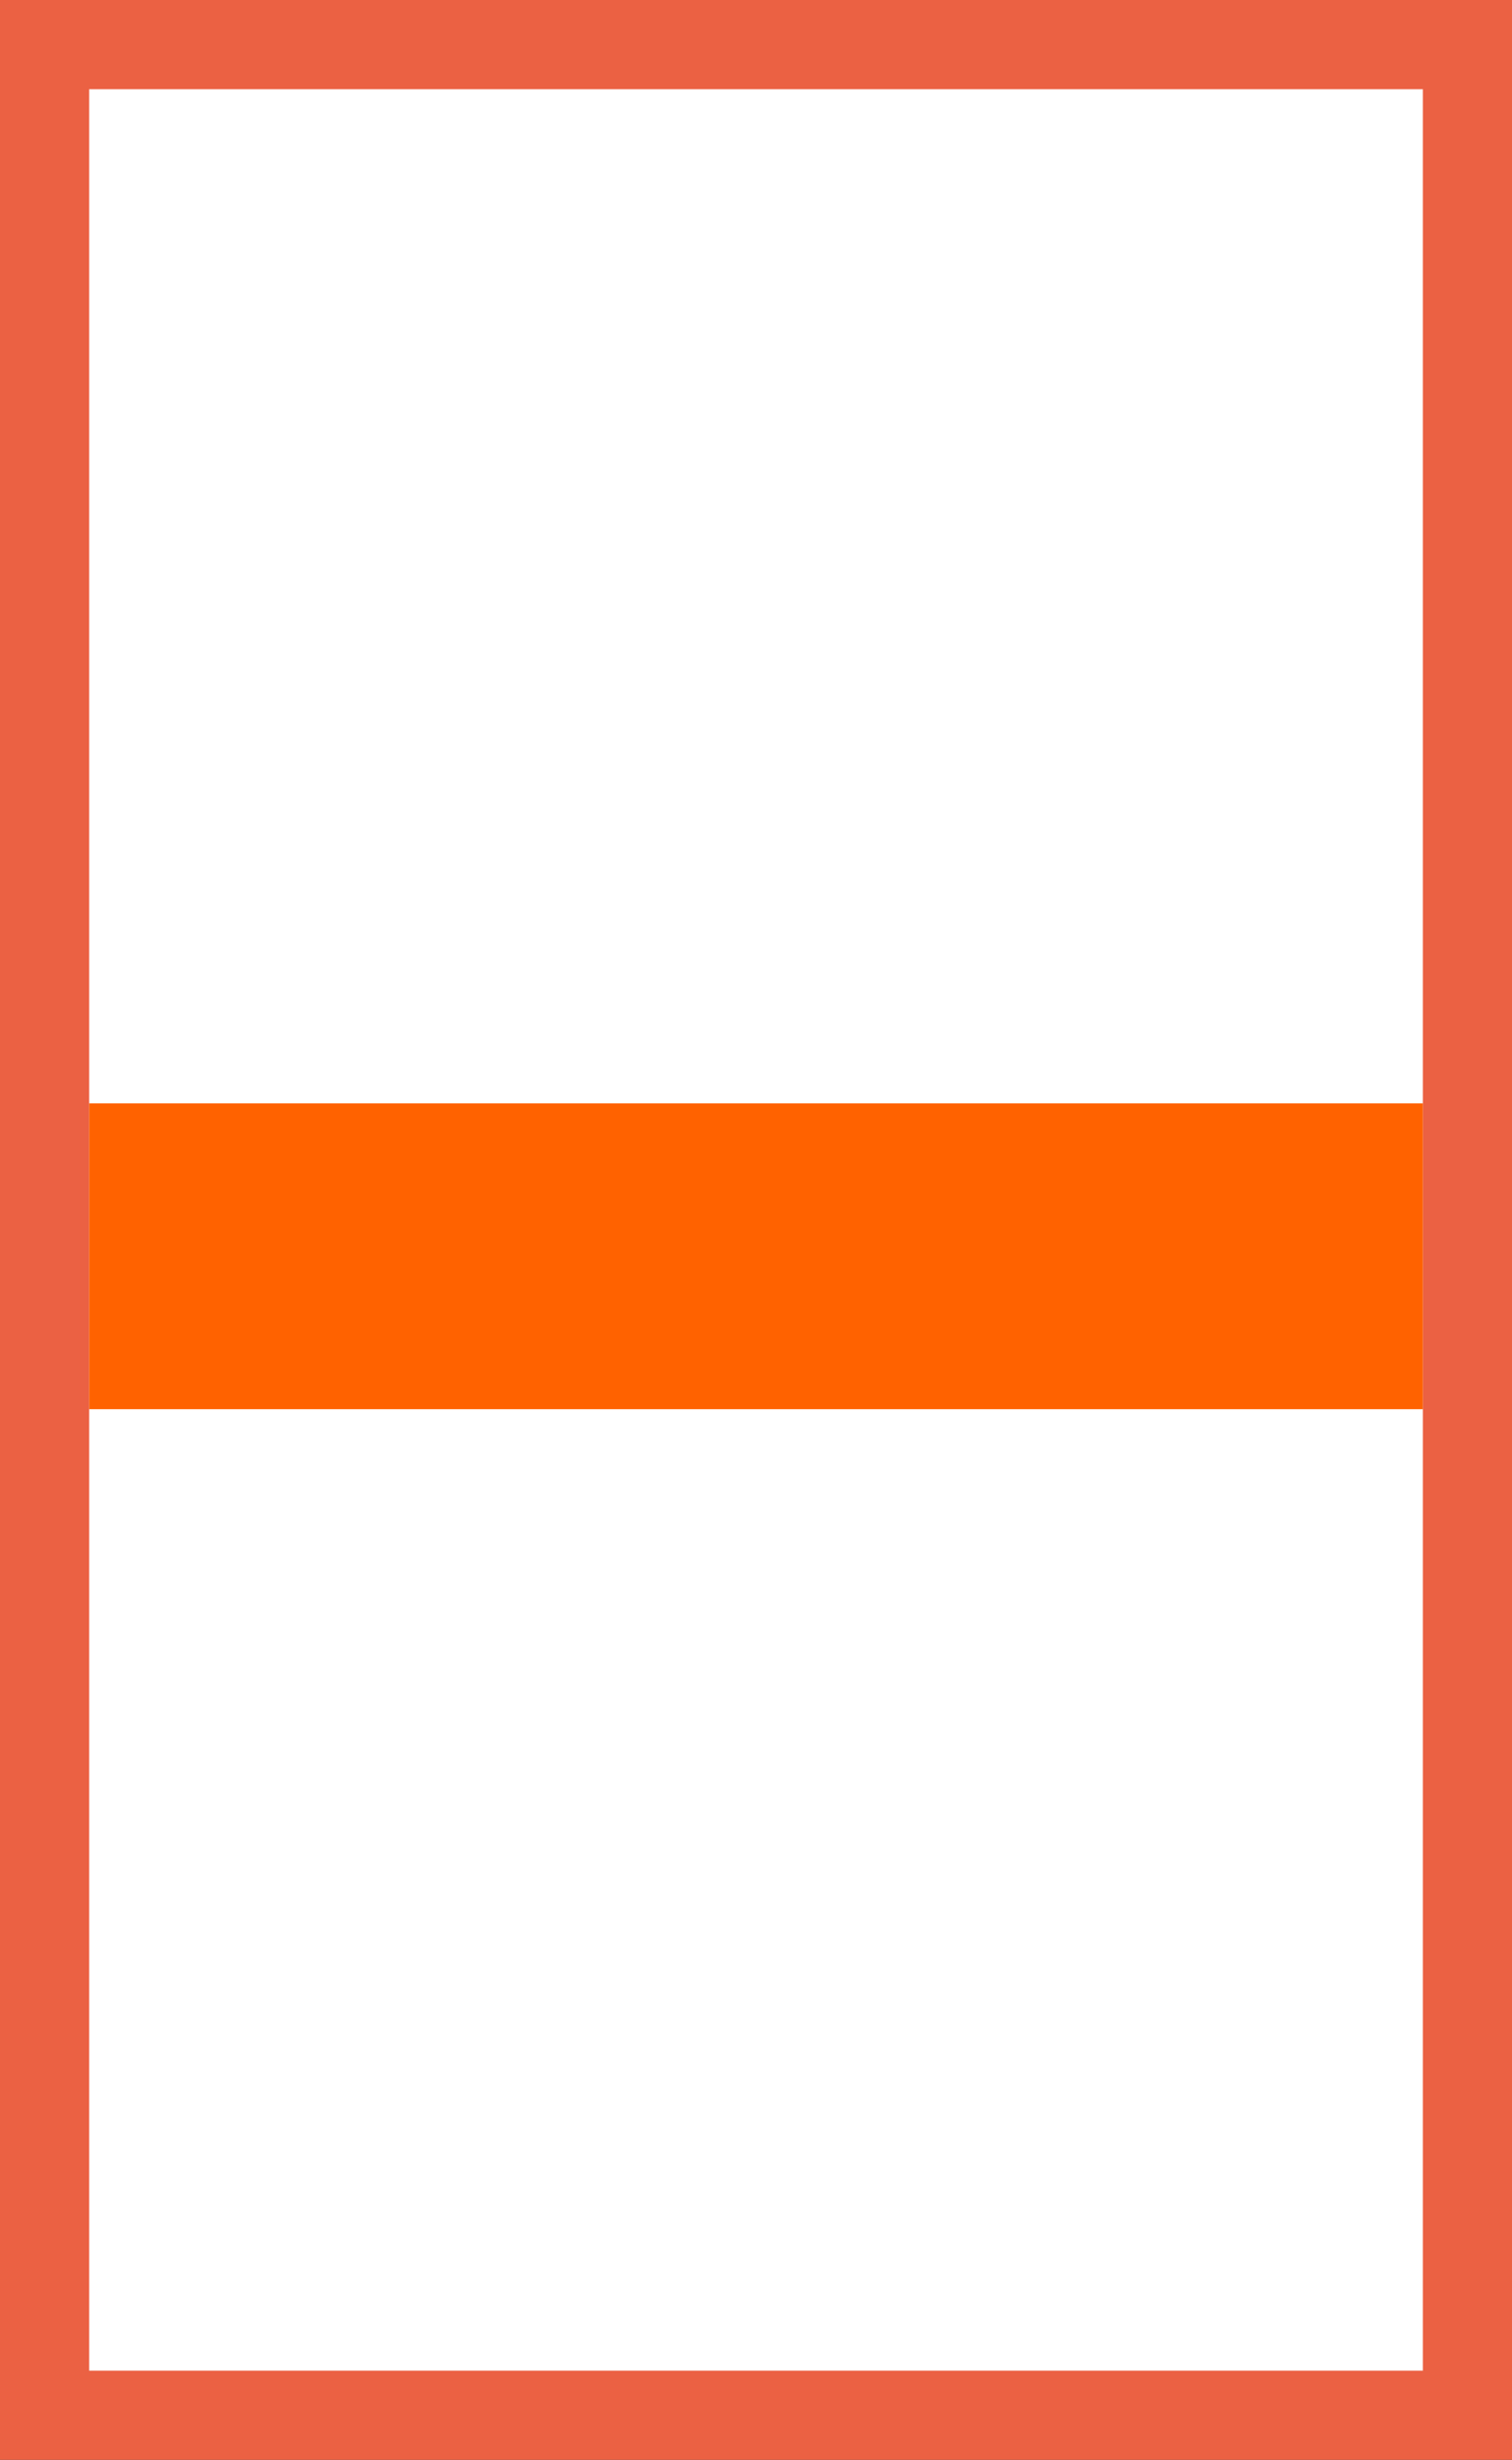 <?xml version="1.0" encoding="utf-8"?>
<!-- Generator: Adobe Illustrator 28.3.0, SVG Export Plug-In . SVG Version: 6.00 Build 0)  -->
<svg version="1.1" id="レイヤー_1" xmlns="http://www.w3.org/2000/svg" xmlns:xlink="http://www.w3.org/1999/xlink" x="0px"
	 y="0px" width="57.903px" height="94.168px" viewBox="0 0 57.903 94.168" style="enable-background:new 0 0 57.903 94.168;"
	 xml:space="preserve">
<rect x="0" y="0" width="57.903" height="94.168" fill="#333333" stroke="none"/>
<style type="text/css">
	.st0{fill:#FFFFFF;}
	.st1{fill:#EB6143;}
	.st2{fill:#FF6200;}
</style>
<g>
	<g>
		<rect x="1.708" y="1.707" class="st0" width="54.489" height="90.754"/>
		<path class="st1" d="M54.489,3.415v87.339H3.415V3.415H54.489 M57.903,0H0v94.168h57.903V0L57.903,0z"/>
	</g>
	<g>
		<rect x="3.415" y="42.238" class="st2" width="51.074" height="11.709"/>
	</g>
</g>
<g>
</g>
<g>
</g>
<g>
</g>
<g>
</g>
<g>
</g>
<g>
</g>
</svg>
